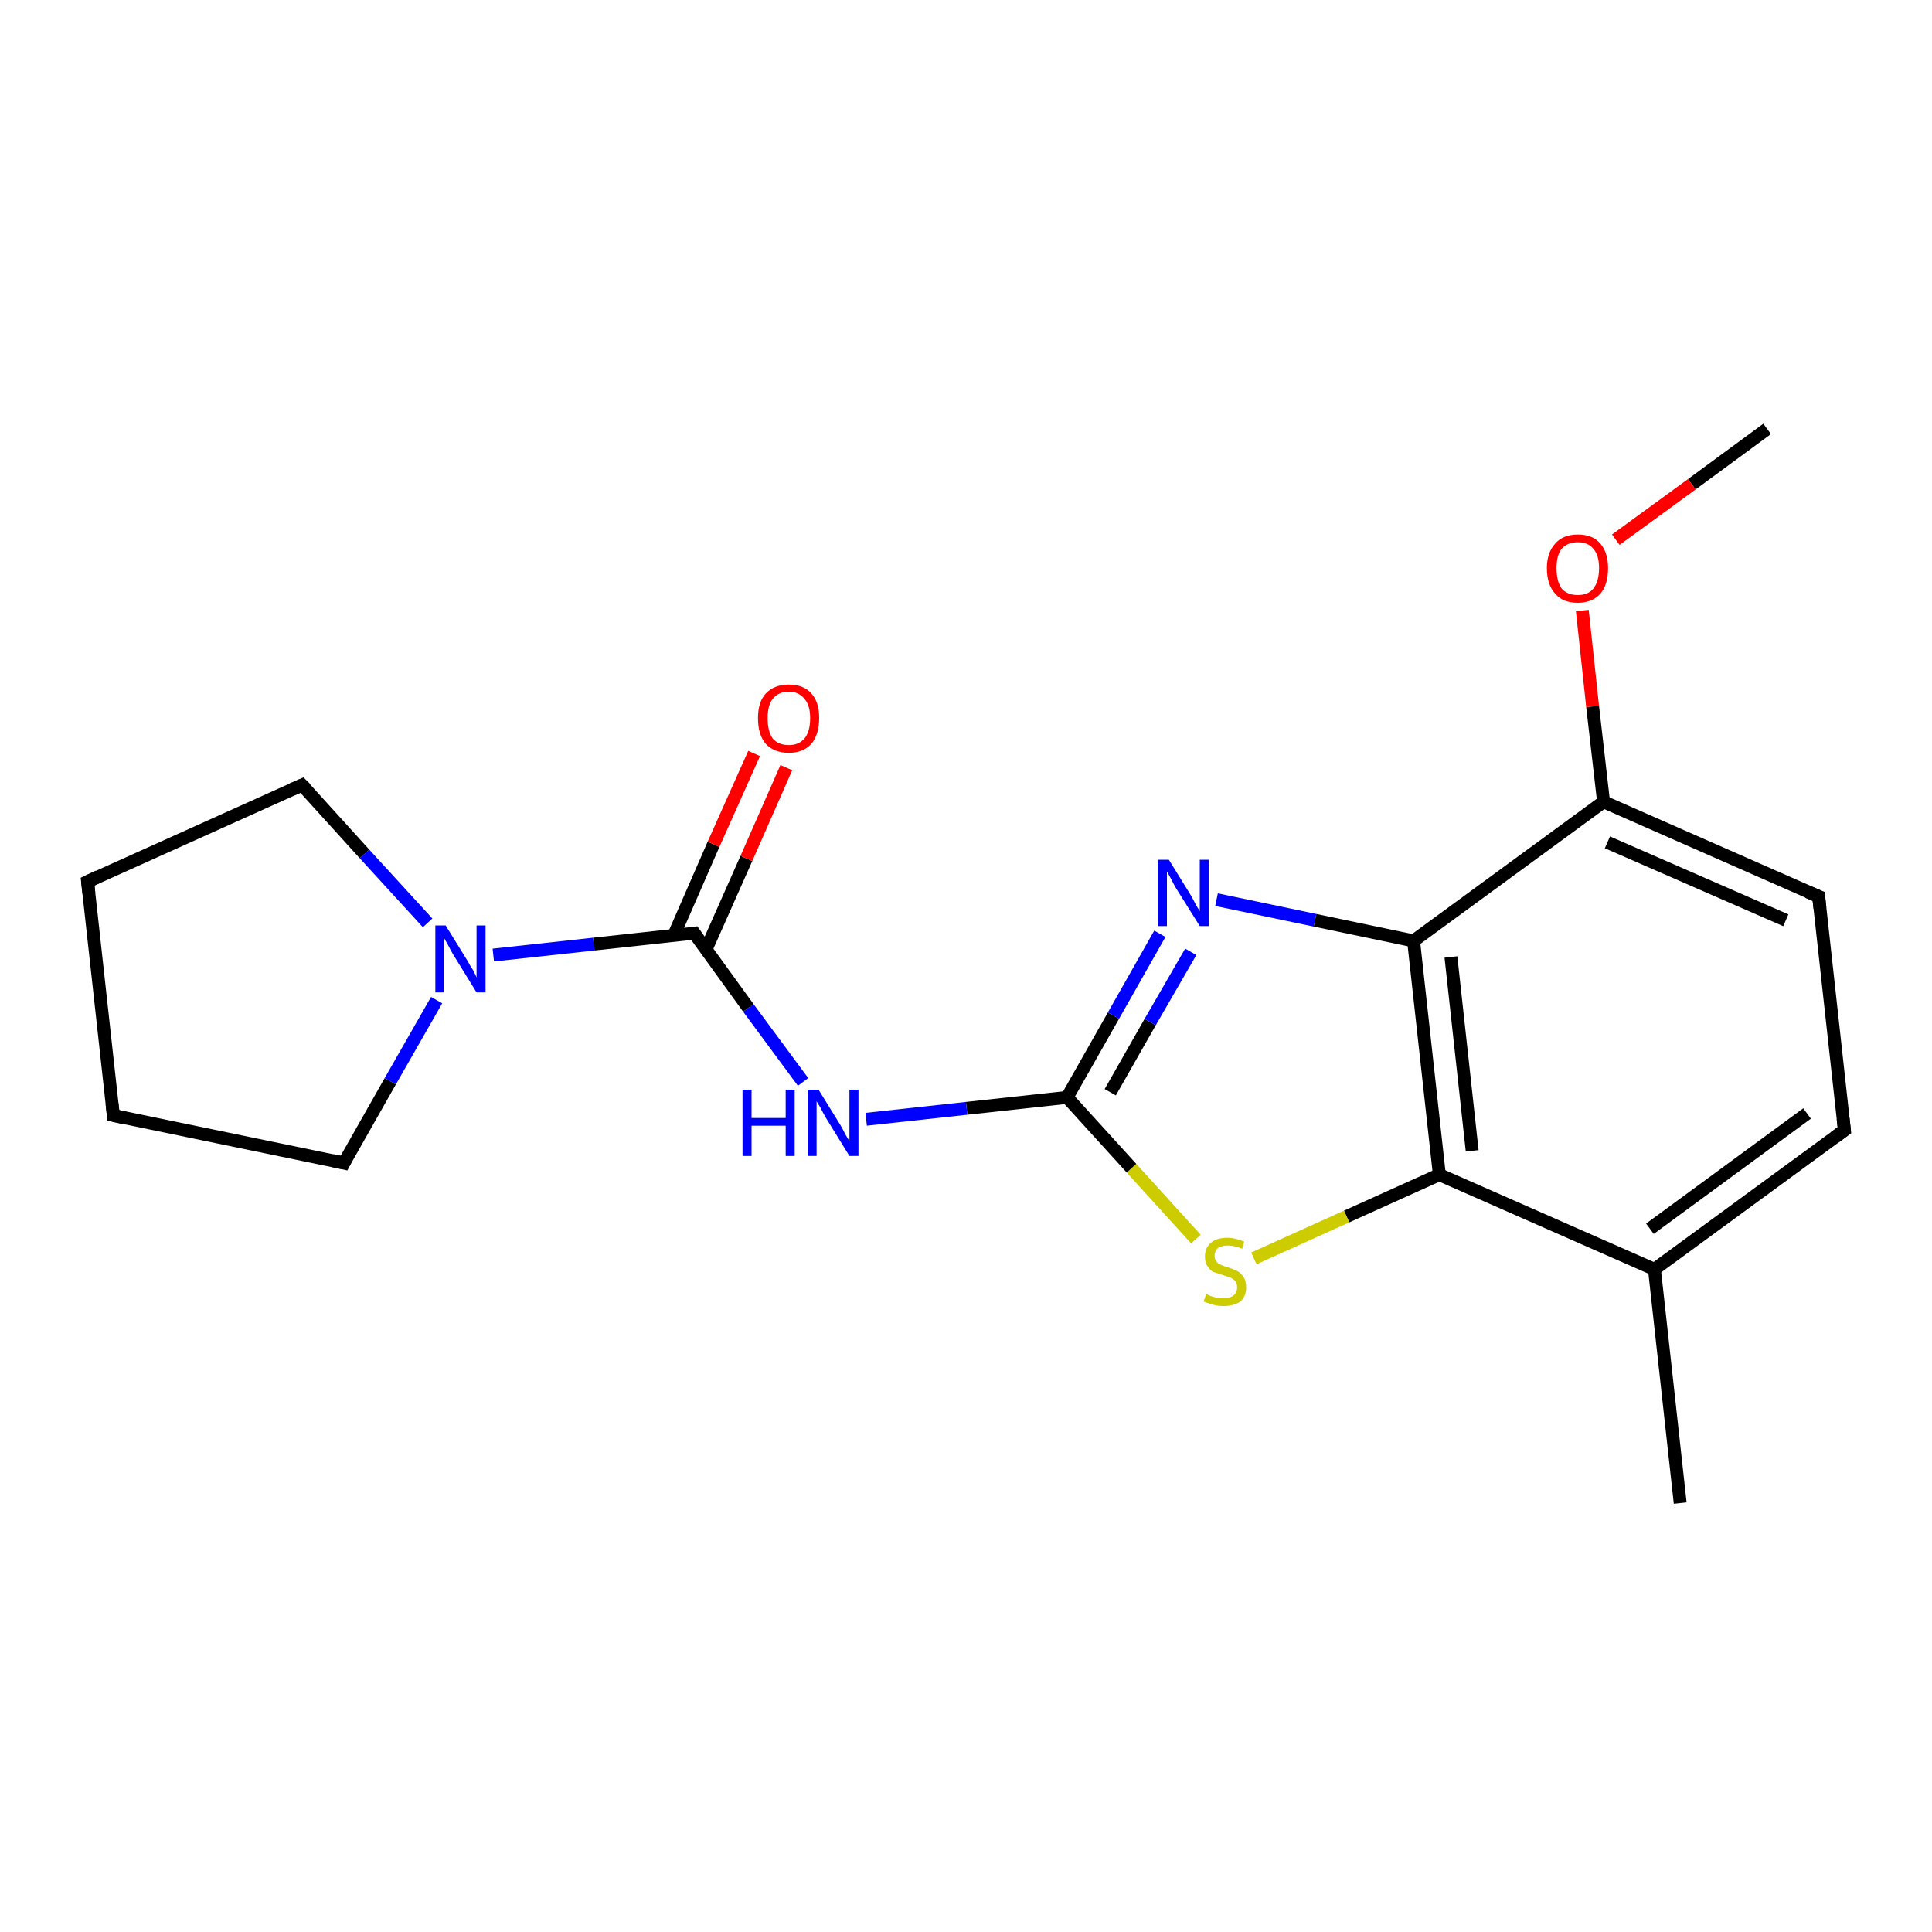 <?xml version='1.0' encoding='iso-8859-1'?>
<svg version='1.1' baseProfile='full'
              xmlns='http://www.w3.org/2000/svg'
                      xmlns:rdkit='http://www.rdkit.org/xml'
                      xmlns:xlink='http://www.w3.org/1999/xlink'
                  xml:space='preserve'
width='300px' height='300px' viewBox='0 0 300 300'>
<!-- END OF HEADER -->
<rect style='opacity:1.0;fill:#FFFFFF;stroke:none' width='300.0' height='300.0' x='0.0' y='0.0'> </rect>
<path class='bond-0 atom-0 atom-1' d='M 274.4,66.6 L 262.7,75.2' style='fill:none;fill-rule:evenodd;stroke:#000000;stroke-width:2.0px;stroke-linecap:butt;stroke-linejoin:miter;stroke-opacity:1' />
<path class='bond-0 atom-0 atom-1' d='M 262.7,75.2 L 250.9,83.8' style='fill:none;fill-rule:evenodd;stroke:#FF0000;stroke-width:2.0px;stroke-linecap:butt;stroke-linejoin:miter;stroke-opacity:1' />
<path class='bond-1 atom-1 atom-2' d='M 245.7,94.8 L 247.3,109.7' style='fill:none;fill-rule:evenodd;stroke:#FF0000;stroke-width:2.0px;stroke-linecap:butt;stroke-linejoin:miter;stroke-opacity:1' />
<path class='bond-1 atom-1 atom-2' d='M 247.3,109.7 L 249.0,124.5' style='fill:none;fill-rule:evenodd;stroke:#000000;stroke-width:2.0px;stroke-linecap:butt;stroke-linejoin:miter;stroke-opacity:1' />
<path class='bond-2 atom-2 atom-3' d='M 249.0,124.5 L 282.4,139.2' style='fill:none;fill-rule:evenodd;stroke:#000000;stroke-width:2.0px;stroke-linecap:butt;stroke-linejoin:miter;stroke-opacity:1' />
<path class='bond-2 atom-2 atom-3' d='M 249.6,130.8 L 277.3,142.9' style='fill:none;fill-rule:evenodd;stroke:#000000;stroke-width:2.0px;stroke-linecap:butt;stroke-linejoin:miter;stroke-opacity:1' />
<path class='bond-3 atom-3 atom-4' d='M 282.4,139.2 L 286.4,175.5' style='fill:none;fill-rule:evenodd;stroke:#000000;stroke-width:2.0px;stroke-linecap:butt;stroke-linejoin:miter;stroke-opacity:1' />
<path class='bond-4 atom-4 atom-5' d='M 286.4,175.5 L 256.9,197.1' style='fill:none;fill-rule:evenodd;stroke:#000000;stroke-width:2.0px;stroke-linecap:butt;stroke-linejoin:miter;stroke-opacity:1' />
<path class='bond-4 atom-4 atom-5' d='M 280.6,172.9 L 256.2,190.8' style='fill:none;fill-rule:evenodd;stroke:#000000;stroke-width:2.0px;stroke-linecap:butt;stroke-linejoin:miter;stroke-opacity:1' />
<path class='bond-5 atom-5 atom-6' d='M 256.9,197.1 L 260.9,233.4' style='fill:none;fill-rule:evenodd;stroke:#000000;stroke-width:2.0px;stroke-linecap:butt;stroke-linejoin:miter;stroke-opacity:1' />
<path class='bond-6 atom-5 atom-7' d='M 256.9,197.1 L 223.5,182.4' style='fill:none;fill-rule:evenodd;stroke:#000000;stroke-width:2.0px;stroke-linecap:butt;stroke-linejoin:miter;stroke-opacity:1' />
<path class='bond-7 atom-7 atom-8' d='M 223.5,182.4 L 209.1,188.9' style='fill:none;fill-rule:evenodd;stroke:#000000;stroke-width:2.0px;stroke-linecap:butt;stroke-linejoin:miter;stroke-opacity:1' />
<path class='bond-7 atom-7 atom-8' d='M 209.1,188.9 L 194.7,195.4' style='fill:none;fill-rule:evenodd;stroke:#CCCC00;stroke-width:2.0px;stroke-linecap:butt;stroke-linejoin:miter;stroke-opacity:1' />
<path class='bond-8 atom-8 atom-9' d='M 185.7,192.4 L 175.7,181.4' style='fill:none;fill-rule:evenodd;stroke:#CCCC00;stroke-width:2.0px;stroke-linecap:butt;stroke-linejoin:miter;stroke-opacity:1' />
<path class='bond-8 atom-8 atom-9' d='M 175.7,181.4 L 165.7,170.4' style='fill:none;fill-rule:evenodd;stroke:#000000;stroke-width:2.0px;stroke-linecap:butt;stroke-linejoin:miter;stroke-opacity:1' />
<path class='bond-9 atom-9 atom-10' d='M 165.7,170.4 L 150.1,172.1' style='fill:none;fill-rule:evenodd;stroke:#000000;stroke-width:2.0px;stroke-linecap:butt;stroke-linejoin:miter;stroke-opacity:1' />
<path class='bond-9 atom-9 atom-10' d='M 150.1,172.1 L 134.5,173.8' style='fill:none;fill-rule:evenodd;stroke:#0000FF;stroke-width:2.0px;stroke-linecap:butt;stroke-linejoin:miter;stroke-opacity:1' />
<path class='bond-10 atom-10 atom-11' d='M 124.7,168.0 L 116.2,156.5' style='fill:none;fill-rule:evenodd;stroke:#0000FF;stroke-width:2.0px;stroke-linecap:butt;stroke-linejoin:miter;stroke-opacity:1' />
<path class='bond-10 atom-10 atom-11' d='M 116.2,156.5 L 107.8,144.9' style='fill:none;fill-rule:evenodd;stroke:#000000;stroke-width:2.0px;stroke-linecap:butt;stroke-linejoin:miter;stroke-opacity:1' />
<path class='bond-11 atom-11 atom-12' d='M 109.6,147.5 L 115.9,133.3' style='fill:none;fill-rule:evenodd;stroke:#000000;stroke-width:2.0px;stroke-linecap:butt;stroke-linejoin:miter;stroke-opacity:1' />
<path class='bond-11 atom-11 atom-12' d='M 115.9,133.3 L 122.1,119.2' style='fill:none;fill-rule:evenodd;stroke:#FF0000;stroke-width:2.0px;stroke-linecap:butt;stroke-linejoin:miter;stroke-opacity:1' />
<path class='bond-11 atom-11 atom-12' d='M 104.6,145.3 L 110.8,131.1' style='fill:none;fill-rule:evenodd;stroke:#000000;stroke-width:2.0px;stroke-linecap:butt;stroke-linejoin:miter;stroke-opacity:1' />
<path class='bond-11 atom-11 atom-12' d='M 110.8,131.1 L 117.1,117.0' style='fill:none;fill-rule:evenodd;stroke:#FF0000;stroke-width:2.0px;stroke-linecap:butt;stroke-linejoin:miter;stroke-opacity:1' />
<path class='bond-12 atom-11 atom-13' d='M 107.8,144.9 L 92.2,146.6' style='fill:none;fill-rule:evenodd;stroke:#000000;stroke-width:2.0px;stroke-linecap:butt;stroke-linejoin:miter;stroke-opacity:1' />
<path class='bond-12 atom-11 atom-13' d='M 92.2,146.6 L 76.6,148.3' style='fill:none;fill-rule:evenodd;stroke:#0000FF;stroke-width:2.0px;stroke-linecap:butt;stroke-linejoin:miter;stroke-opacity:1' />
<path class='bond-13 atom-13 atom-14' d='M 67.8,155.3 L 60.6,167.9' style='fill:none;fill-rule:evenodd;stroke:#0000FF;stroke-width:2.0px;stroke-linecap:butt;stroke-linejoin:miter;stroke-opacity:1' />
<path class='bond-13 atom-13 atom-14' d='M 60.6,167.9 L 53.4,180.6' style='fill:none;fill-rule:evenodd;stroke:#000000;stroke-width:2.0px;stroke-linecap:butt;stroke-linejoin:miter;stroke-opacity:1' />
<path class='bond-14 atom-14 atom-15' d='M 53.4,180.6 L 17.6,173.2' style='fill:none;fill-rule:evenodd;stroke:#000000;stroke-width:2.0px;stroke-linecap:butt;stroke-linejoin:miter;stroke-opacity:1' />
<path class='bond-15 atom-15 atom-16' d='M 17.6,173.2 L 13.6,136.9' style='fill:none;fill-rule:evenodd;stroke:#000000;stroke-width:2.0px;stroke-linecap:butt;stroke-linejoin:miter;stroke-opacity:1' />
<path class='bond-16 atom-16 atom-17' d='M 13.6,136.9 L 46.9,121.9' style='fill:none;fill-rule:evenodd;stroke:#000000;stroke-width:2.0px;stroke-linecap:butt;stroke-linejoin:miter;stroke-opacity:1' />
<path class='bond-17 atom-9 atom-18' d='M 165.7,170.4 L 172.9,157.7' style='fill:none;fill-rule:evenodd;stroke:#000000;stroke-width:2.0px;stroke-linecap:butt;stroke-linejoin:miter;stroke-opacity:1' />
<path class='bond-17 atom-9 atom-18' d='M 172.9,157.7 L 180.1,145.0' style='fill:none;fill-rule:evenodd;stroke:#0000FF;stroke-width:2.0px;stroke-linecap:butt;stroke-linejoin:miter;stroke-opacity:1' />
<path class='bond-17 atom-9 atom-18' d='M 172.4,169.6 L 178.6,158.7' style='fill:none;fill-rule:evenodd;stroke:#000000;stroke-width:2.0px;stroke-linecap:butt;stroke-linejoin:miter;stroke-opacity:1' />
<path class='bond-17 atom-9 atom-18' d='M 178.6,158.7 L 184.9,147.8' style='fill:none;fill-rule:evenodd;stroke:#0000FF;stroke-width:2.0px;stroke-linecap:butt;stroke-linejoin:miter;stroke-opacity:1' />
<path class='bond-18 atom-18 atom-19' d='M 188.9,139.7 L 204.2,142.9' style='fill:none;fill-rule:evenodd;stroke:#0000FF;stroke-width:2.0px;stroke-linecap:butt;stroke-linejoin:miter;stroke-opacity:1' />
<path class='bond-18 atom-18 atom-19' d='M 204.2,142.9 L 219.5,146.1' style='fill:none;fill-rule:evenodd;stroke:#000000;stroke-width:2.0px;stroke-linecap:butt;stroke-linejoin:miter;stroke-opacity:1' />
<path class='bond-19 atom-19 atom-2' d='M 219.5,146.1 L 249.0,124.5' style='fill:none;fill-rule:evenodd;stroke:#000000;stroke-width:2.0px;stroke-linecap:butt;stroke-linejoin:miter;stroke-opacity:1' />
<path class='bond-20 atom-19 atom-7' d='M 219.5,146.1 L 223.5,182.4' style='fill:none;fill-rule:evenodd;stroke:#000000;stroke-width:2.0px;stroke-linecap:butt;stroke-linejoin:miter;stroke-opacity:1' />
<path class='bond-20 atom-19 atom-7' d='M 225.3,148.6 L 228.6,178.7' style='fill:none;fill-rule:evenodd;stroke:#000000;stroke-width:2.0px;stroke-linecap:butt;stroke-linejoin:miter;stroke-opacity:1' />
<path class='bond-21 atom-17 atom-13' d='M 46.9,121.9 L 56.6,132.6' style='fill:none;fill-rule:evenodd;stroke:#000000;stroke-width:2.0px;stroke-linecap:butt;stroke-linejoin:miter;stroke-opacity:1' />
<path class='bond-21 atom-17 atom-13' d='M 56.6,132.6 L 66.4,143.3' style='fill:none;fill-rule:evenodd;stroke:#0000FF;stroke-width:2.0px;stroke-linecap:butt;stroke-linejoin:miter;stroke-opacity:1' />
<path d='M 280.7,138.5 L 282.4,139.2 L 282.6,141.0' style='fill:none;stroke:#000000;stroke-width:2.0px;stroke-linecap:butt;stroke-linejoin:miter;stroke-opacity:1;' />
<path d='M 286.2,173.7 L 286.4,175.5 L 284.9,176.6' style='fill:none;stroke:#000000;stroke-width:2.0px;stroke-linecap:butt;stroke-linejoin:miter;stroke-opacity:1;' />
<path d='M 108.2,145.5 L 107.8,144.9 L 107.0,145.0' style='fill:none;stroke:#000000;stroke-width:2.0px;stroke-linecap:butt;stroke-linejoin:miter;stroke-opacity:1;' />
<path d='M 53.7,180.0 L 53.4,180.6 L 51.6,180.2' style='fill:none;stroke:#000000;stroke-width:2.0px;stroke-linecap:butt;stroke-linejoin:miter;stroke-opacity:1;' />
<path d='M 19.4,173.6 L 17.6,173.2 L 17.4,171.4' style='fill:none;stroke:#000000;stroke-width:2.0px;stroke-linecap:butt;stroke-linejoin:miter;stroke-opacity:1;' />
<path d='M 13.8,138.7 L 13.6,136.9 L 15.3,136.1' style='fill:none;stroke:#000000;stroke-width:2.0px;stroke-linecap:butt;stroke-linejoin:miter;stroke-opacity:1;' />
<path d='M 45.3,122.6 L 46.9,121.9 L 47.4,122.4' style='fill:none;stroke:#000000;stroke-width:2.0px;stroke-linecap:butt;stroke-linejoin:miter;stroke-opacity:1;' />
<path class='atom-1' d='M 240.2 88.2
Q 240.2 85.8, 241.5 84.4
Q 242.7 83.0, 245.0 83.0
Q 247.3 83.0, 248.5 84.4
Q 249.7 85.8, 249.7 88.2
Q 249.7 90.8, 248.5 92.2
Q 247.2 93.6, 245.0 93.6
Q 242.7 93.6, 241.5 92.2
Q 240.2 90.8, 240.2 88.2
M 245.0 92.4
Q 246.6 92.4, 247.4 91.4
Q 248.3 90.3, 248.3 88.2
Q 248.3 86.2, 247.4 85.2
Q 246.6 84.2, 245.0 84.2
Q 243.4 84.2, 242.5 85.2
Q 241.7 86.2, 241.7 88.2
Q 241.7 90.3, 242.5 91.4
Q 243.4 92.4, 245.0 92.4
' fill='#FF0000'/>
<path class='atom-8' d='M 187.3 200.9
Q 187.4 201.0, 187.9 201.2
Q 188.4 201.4, 188.9 201.5
Q 189.4 201.6, 190.0 201.6
Q 190.9 201.6, 191.5 201.2
Q 192.1 200.7, 192.1 199.9
Q 192.1 199.3, 191.8 198.9
Q 191.5 198.6, 191.1 198.4
Q 190.6 198.2, 189.9 198.0
Q 189.0 197.7, 188.4 197.5
Q 187.9 197.2, 187.5 196.6
Q 187.1 196.1, 187.1 195.1
Q 187.1 193.8, 188.0 193.0
Q 188.9 192.2, 190.6 192.2
Q 191.8 192.2, 193.2 192.8
L 192.9 193.9
Q 191.6 193.4, 190.7 193.4
Q 189.7 193.4, 189.1 193.8
Q 188.6 194.3, 188.6 195.0
Q 188.6 195.5, 188.9 195.9
Q 189.1 196.2, 189.6 196.4
Q 190.0 196.6, 190.7 196.8
Q 191.6 197.1, 192.2 197.4
Q 192.7 197.7, 193.1 198.3
Q 193.5 198.9, 193.5 199.9
Q 193.5 201.3, 192.6 202.1
Q 191.6 202.8, 190.0 202.8
Q 189.1 202.8, 188.4 202.6
Q 187.7 202.4, 186.9 202.1
L 187.3 200.9
' fill='#CCCC00'/>
<path class='atom-10' d='M 115.3 169.2
L 116.7 169.2
L 116.7 173.6
L 122.0 173.6
L 122.0 169.2
L 123.4 169.2
L 123.4 179.5
L 122.0 179.5
L 122.0 174.8
L 116.7 174.8
L 116.7 179.5
L 115.3 179.5
L 115.3 169.2
' fill='#0000FF'/>
<path class='atom-10' d='M 127.1 169.2
L 130.5 174.7
Q 130.8 175.2, 131.3 176.2
Q 131.9 177.2, 131.9 177.2
L 131.9 169.2
L 133.3 169.2
L 133.3 179.5
L 131.9 179.5
L 128.2 173.5
Q 127.8 172.8, 127.4 172.0
Q 126.9 171.2, 126.8 171.0
L 126.8 179.5
L 125.4 179.5
L 125.4 169.2
L 127.1 169.2
' fill='#0000FF'/>
<path class='atom-12' d='M 117.7 111.5
Q 117.7 109.0, 118.9 107.7
Q 120.2 106.3, 122.5 106.3
Q 124.8 106.3, 126.0 107.7
Q 127.2 109.0, 127.2 111.5
Q 127.2 114.0, 126.0 115.5
Q 124.7 116.9, 122.5 116.9
Q 120.2 116.9, 118.9 115.5
Q 117.7 114.1, 117.7 111.5
M 122.5 115.7
Q 124.0 115.7, 124.9 114.7
Q 125.8 113.6, 125.8 111.5
Q 125.8 109.5, 124.9 108.5
Q 124.0 107.4, 122.5 107.4
Q 120.9 107.4, 120.0 108.5
Q 119.2 109.5, 119.2 111.5
Q 119.2 113.6, 120.0 114.7
Q 120.9 115.7, 122.5 115.7
' fill='#FF0000'/>
<path class='atom-13' d='M 69.2 143.7
L 72.6 149.2
Q 72.9 149.8, 73.5 150.7
Q 74.0 151.7, 74.0 151.8
L 74.0 143.7
L 75.4 143.7
L 75.4 154.1
L 74.0 154.1
L 70.3 148.1
Q 69.9 147.4, 69.5 146.6
Q 69.0 145.8, 68.9 145.5
L 68.9 154.1
L 67.6 154.1
L 67.6 143.7
L 69.2 143.7
' fill='#0000FF'/>
<path class='atom-18' d='M 181.5 133.5
L 184.9 139.0
Q 185.2 139.5, 185.7 140.5
Q 186.3 141.5, 186.3 141.5
L 186.3 133.5
L 187.7 133.5
L 187.7 143.8
L 186.3 143.8
L 182.6 137.9
Q 182.2 137.2, 181.8 136.4
Q 181.3 135.5, 181.2 135.3
L 181.2 143.8
L 179.8 143.8
L 179.8 133.5
L 181.5 133.5
' fill='#0000FF'/>
</svg>
